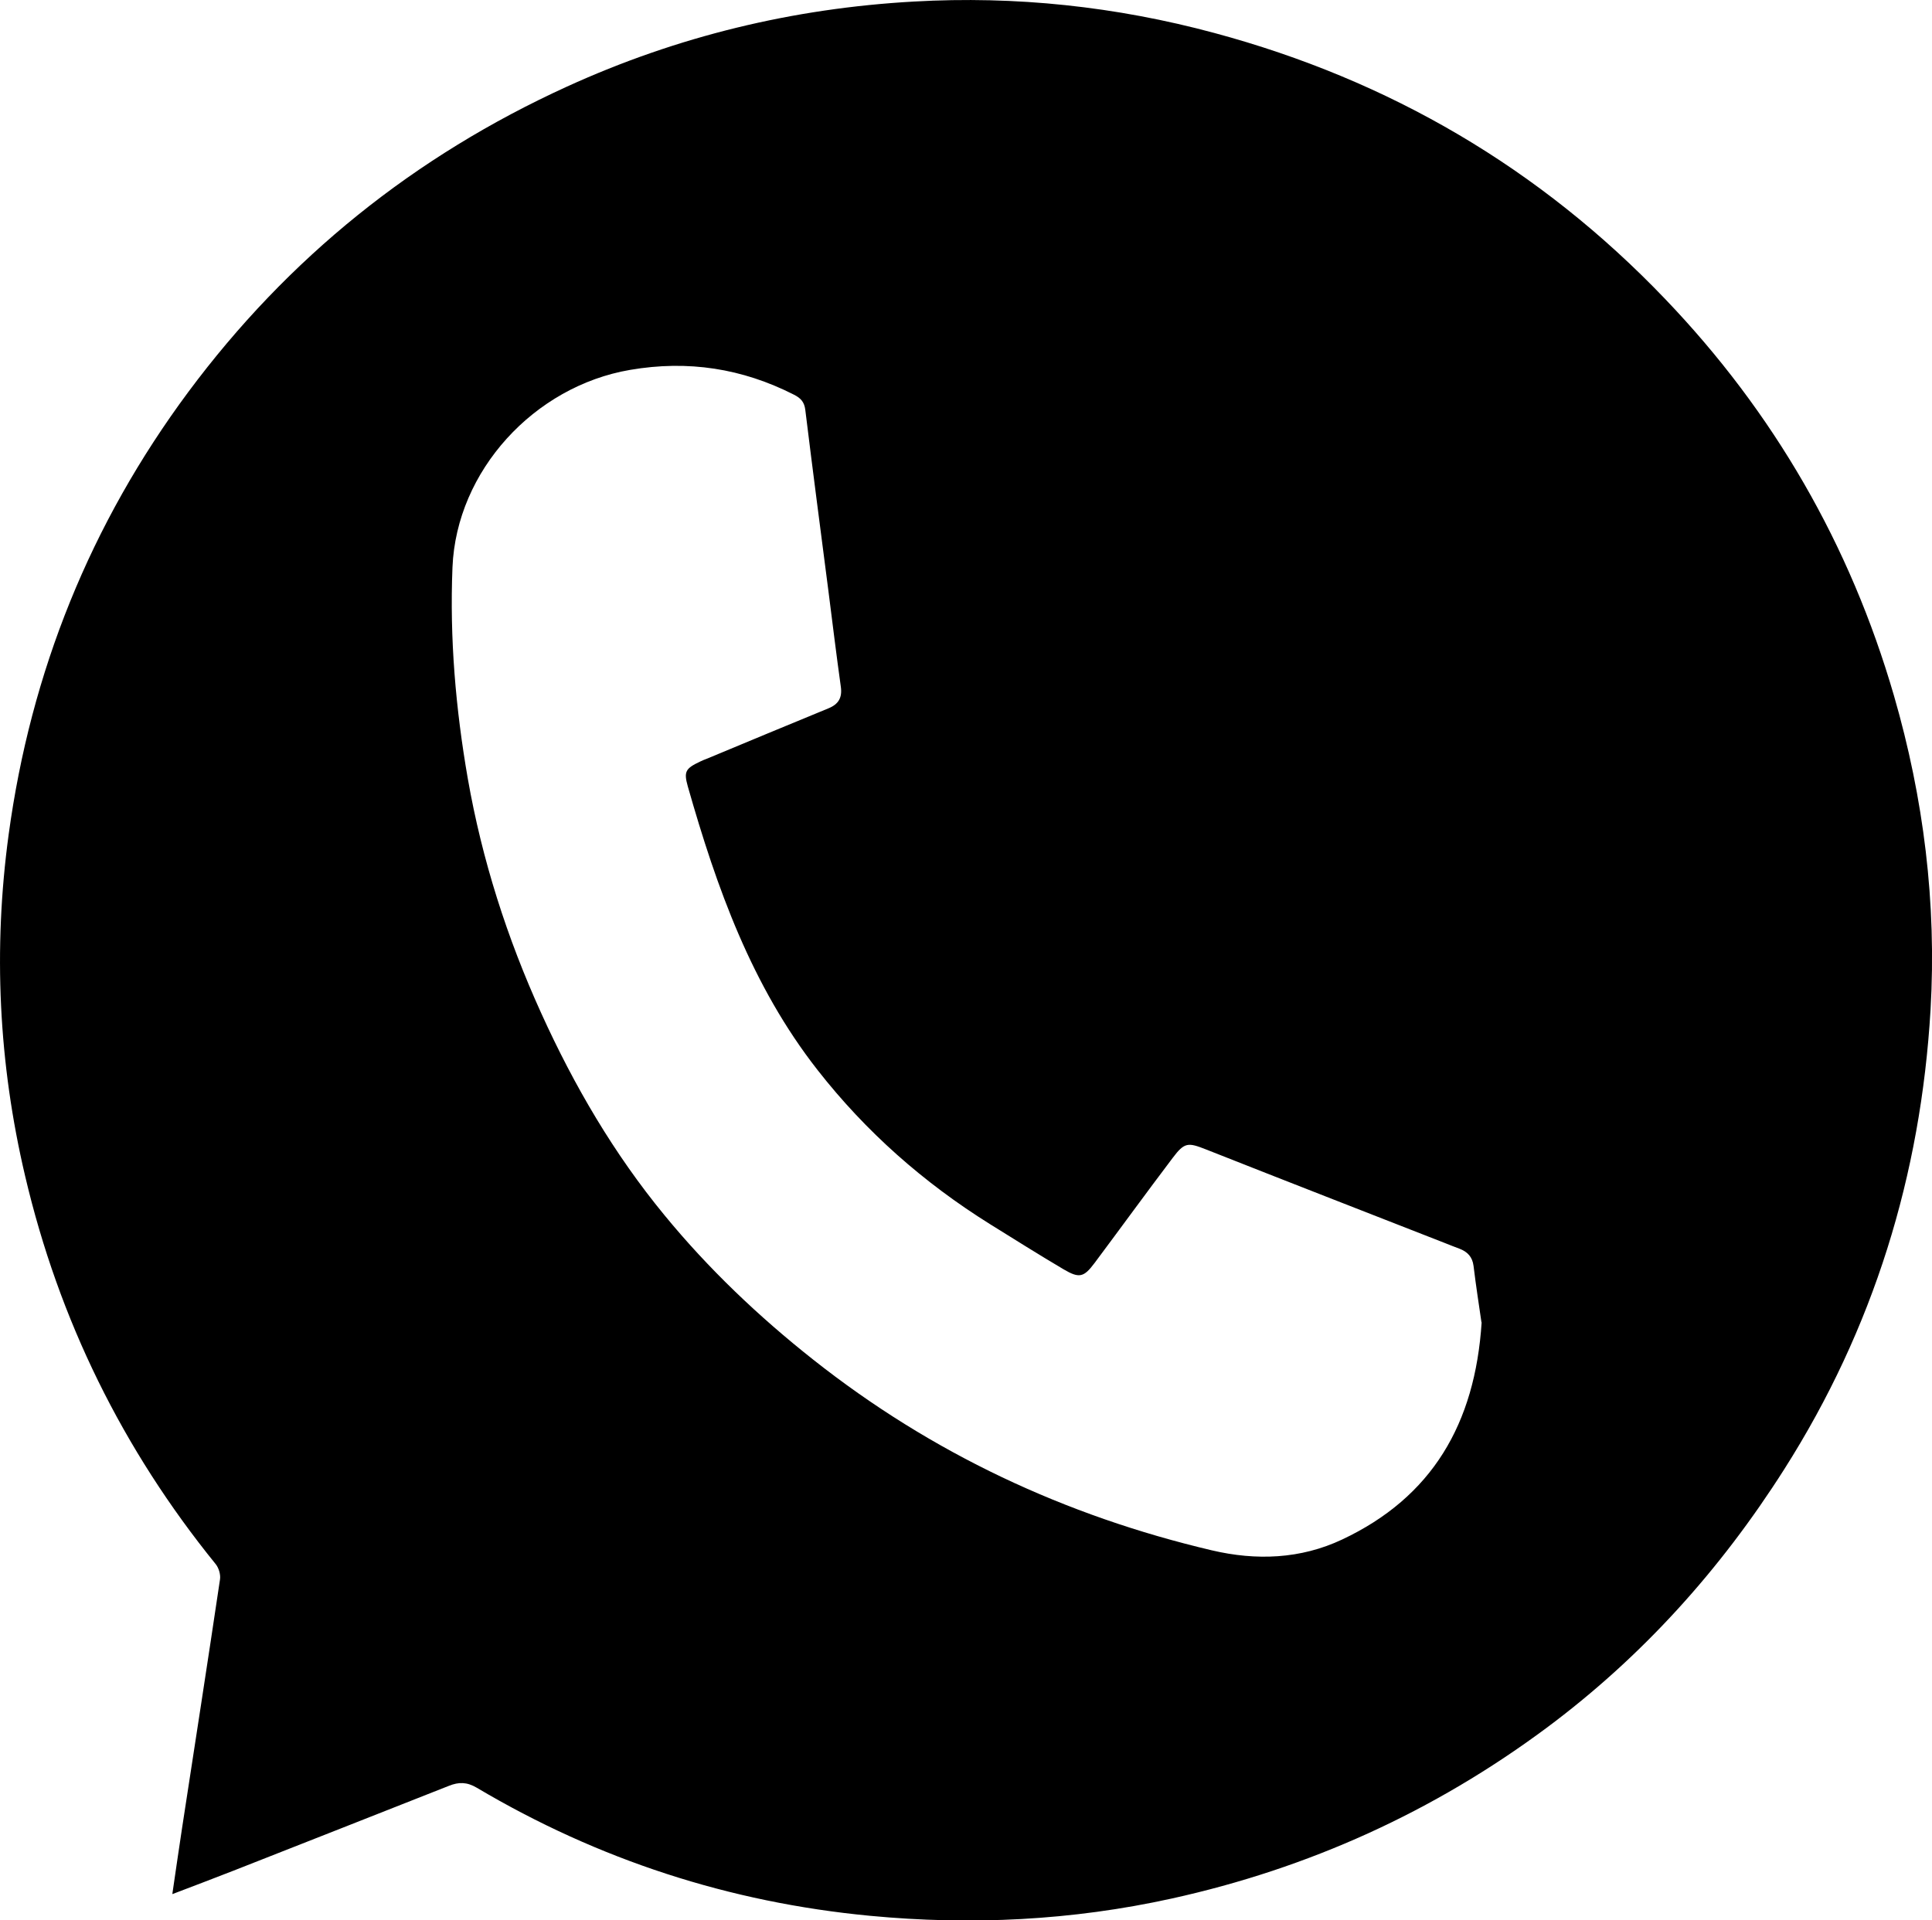 <svg xmlns="http://www.w3.org/2000/svg" id="Layer_2" data-name="Layer 2" viewBox="0 0 200.64 199.47"><g id="Capa_1" data-name="Capa 1"><path d="M17.9,196.72c.37-2.52.68-4.68,1.01-6.85,1.32-8.61,2.66-17.22,3.94-25.83.07-.5-.13-1.17-.45-1.57-9.67-11.93-16.28-25.36-19.79-40.31C-.15,110.44-.72,98.59.9,86.67c2.3-16.89,8.49-32.26,18.66-45.96,10.36-13.94,23.47-24.48,39.31-31.71C70.35,3.76,82.38.86,94.92.16c10.55-.6,20.97.51,31.21,3.27,18.16,4.89,33.8,14.04,46.79,27.62,11.28,11.78,19.22,25.53,23.77,41.21,3.09,10.66,4.44,21.56,3.8,32.62-1.01,17.17-5.92,33.14-15.19,47.73-6.64,10.46-14.78,19.5-24.73,26.9-11.69,8.68-24.66,14.56-38.9,17.7-10.36,2.28-20.8,2.79-31.32,1.79-14.6-1.39-28.22-5.82-40.83-13.3-1.03-.61-1.88-.61-2.9-.2-7.44,2.94-14.89,5.87-22.34,8.8-1.99.78-4,1.54-6.36,2.44ZM153.85,137.35c-.24-1.68-.57-3.76-.82-5.85-.12-.96-.64-1.48-1.48-1.8-.47-.17-.93-.36-1.39-.54-8.3-3.25-16.61-6.48-24.9-9.76-1.88-.74-2.24-.77-3.48.88-2.73,3.61-5.39,7.27-8.1,10.9-1.12,1.5-1.59,1.63-3.22.67-2.57-1.52-5.1-3.11-7.64-4.69-6.9-4.31-12.9-9.6-17.92-16.02-6.85-8.75-10.48-18.95-13.47-29.45-.44-1.56-.23-1.87,1.29-2.59.22-.11.46-.2.69-.29,4.21-1.75,8.42-3.51,12.64-5.24,1.04-.43,1.43-1.11,1.27-2.24-.46-3.29-.86-6.58-1.28-9.88-.81-6.29-1.64-12.58-2.41-18.88-.1-.82-.48-1.22-1.17-1.57-5.39-2.74-11-3.61-17.02-2.58-9.96,1.7-18.04,10.48-18.45,20.51-.3,7.37.33,14.69,1.59,21.94,1.48,8.45,4.08,16.57,7.63,24.38,3.41,7.52,7.55,14.6,12.8,20.98,4.57,5.57,9.78,10.52,15.43,14.99,12.31,9.74,26.17,16.23,41.42,19.82,4.6,1.08,9.21.91,13.53-1.13,9.32-4.39,13.8-12,14.48-22.56Z"></path></g></svg>